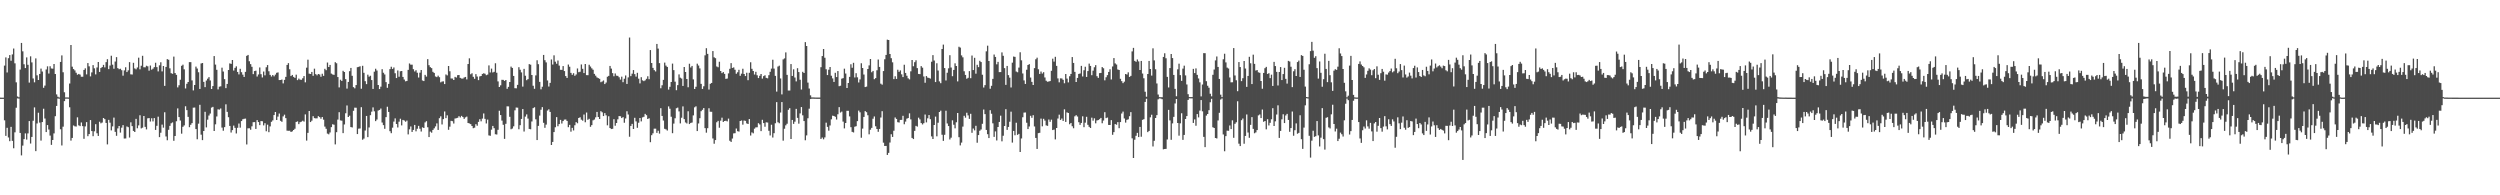 <?xml version="1.0" encoding="UTF-8"?>
<svg xmlns="http://www.w3.org/2000/svg" width="1920" height="150">
  <path d="M0 74.980h1v1.000H0zM1 74.993h1v1.000H1zM2 74.998h1v1.000H2zM3 50.374h1v42.052H3zM4 44.062h1v60.274H4zM5 55.667h1v42.506H5zM6 44.715h1v60.857H6zM7 42.269h1v66.188H7zM8 46.649h1v50.765H8zM9 41.792h1v66.379H9zM10 37.258h1v76.588H10zM11 48.627h1v52.982H11zM12 63.215h1v19.542H12zM13 74.078h1v1.472H13zM14 74.712h1v1.000H14zM15 53.432h1v48.654H15zM16 32.955h1v86.381H16zM17 39.438h1v72.383H17zM18 49.354h1v57.497H18zM19 52.258h1v50.181H19zM20 44.091h1v63.137H20zM21 49.762h1v52.691H21zM22 63.442h1v29.521H22zM23 43.270h1v66.946H23zM24 47.925h1v57.233H24zM25 60.272h1v32.432H25zM26 63.233h1v19.226H26zM27 44.862h1v71.209H27zM28 57.850h1v36.983H28zM29 61.455h1v25.140H29zM30 56.761h1v37.404H30zM31 52.700h1v55.270H31zM32 54.934h1v38.803H32zM33 67.456h1v16.037H33zM34 65.718h1v25.322H34zM35 53.348h1v48.073H35zM36 50.937h1v45.134H36zM37 56.462h1v43.027H37zM38 50.905h1v53.246H38zM39 52.570h1v58.710H39zM40 52.760h1v54.755H40zM41 49.163h1v53.312H41zM42 56.823h1v32.397H42zM43 72.496h1v8.850H43zM44 74.308h1v1.387H44zM45 74.834h1v1.000H45zM46 47.562h1v51.717H46zM47 42.527h1v69.166H47zM48 55.524h1v41.778H48zM49 70.844h1v6.848H49zM50 74.812h1v1.000H50zM51 74.777h1v1.000H51zM52 74.867h1v1.000H52zM53 64.139h1v18.264H53zM54 34.550h1v73.449H54zM55 51.195h1v54.755H55zM56 53.055h1v43.280H56zM57 54.091h1v42.948H57zM58 55.836h1v41.319H58zM59 57.398h1v32.726H59zM60 56.758h1v39.512H60zM61 57.271h1v39.582H61zM62 58.940h1v35.092H62zM63 58.929h1v37.932H63zM64 53.712h1v52.905H64zM65 52.477h1v44.605H65zM66 57.151h1v36.670H66zM67 48.430h1v56.165H67zM68 50.967h1v51.991H68zM69 58.683h1v33.505H69zM70 55.602h1v45.078H70zM71 50.019h1v54.593H71zM72 52.483h1v48.362H72zM73 57.131h1v38.268H73zM74 51.801h1v50.559H74zM75 47.634h1v56.782H75zM76 55.235h1v38.279H76zM77 52.297h1v42.446H77zM78 51.506h1v42.573H78zM79 49.803h1v40.837H79zM80 51.748h1v39.756H80zM81 47.726h1v46.704H81zM82 45.452h1v65.457H82zM83 53.102h1v38.953H83zM84 50.312h1v43.917H84zM85 42.798h1v57.348H85zM86 49.677h1v47.397H86zM87 52.806h1v37.525H87zM88 47.264h1v54.001H88zM89 43.891h1v60.405H89zM90 52.333h1v46.302H90zM91 53.156h1v43.633H91zM92 52.781h1v49.035H92zM93 53.911h1v44.133H93zM94 58.100h1v38.002H94zM95 54.089h1v52.322H95zM96 51.649h1v54.696H96zM97 55.355h1v41.759H97zM98 53.994h1v43.712H98zM99 47.740h1v57.892H99zM100 57.109h1v36.859H100zM101 57.239h1v39.608H101zM102 48.228h1v52.309H102zM103 52.537h1v48.845H103zM104 53.248h1v38.035H104zM105 51.829h1v46.659H105zM106 44.266h1v52.057H106zM107 53.255h1v35.281H107zM108 50.476h1v48.159H108zM109 42.867h1v55.170H109zM110 51.660h1v37.453H110zM111 51.736h1v45.681H111zM112 50.490h1v48.895H112zM113 50.927h1v39.970H113zM114 54.279h1v36.404H114zM115 50.356h1v42.984H115zM116 53.521h1v37.290H116zM117 52.717h1v40.517H117zM118 51.580h1v39.108H118zM119 48.165h1v51.627H119zM120 51.540h1v45.085H120zM121 54.821h1v34.794H121zM122 50.150h1v55.160H122zM123 47.829h1v54.108H123zM124 54.850h1v40.834H124zM125 50.684h1v47.370H125zM126 65.944h1v20.269H126zM127 51.391h1v53.390H127zM128 45.425h1v62.289H128zM129 45.887h1v53.797H129zM130 52.485h1v44.166H130zM131 56.209h1v38.477H131zM132 56.698h1v37.293H132zM133 43.461h1v64.695H133zM134 56.114h1v48.350H134zM135 57.490h1v35.639H135zM136 67.141h1v16.110H136zM137 65.501h1v24.391H137zM138 61.217h1v31.373H138zM139 50.519h1v52.150H139zM140 49.682h1v47.704H140zM141 53.233h1v43.078H141zM142 67.965h1v13.634H142zM143 64.384h1v20.223H143zM144 62.952h1v26.824H144zM145 47.701h1v49.976H145zM146 47.693h1v48.134H146zM147 61.746h1v32.821H147zM148 69.430h1v13.261H148zM149 65.271h1v17.337H149zM150 51.132h1v47.997H150zM151 52.659h1v54.278H151zM152 55.475h1v39.515H152zM153 68.276h1v12.203H153zM154 48.724h1v54.689H154zM155 48.400h1v59.233H155zM156 62.881h1v37.711H156zM157 66.905h1v18.939H157zM158 61.853h1v36.011H158zM159 60.393h1v31.496H159zM160 59.233h1v29.478H160zM161 61.818h1v25.349H161zM162 68.348h1v14.294H162zM163 66.112h1v15.968H163zM164 43.082h1v57.503H164zM165 49.621h1v45.847H165zM166 53.617h1v35.845H166zM167 68.679h1v15.278H167zM168 66.586h1v17.585H168zM169 66.319h1v16.971H169zM170 51.986h1v46.032H170zM171 54.944h1v45.453H171zM172 60.791h1v36.831H172zM173 67.661h1v12.480H173zM174 64.469h1v21.429H174zM175 53.745h1v36.280H175zM176 48.705h1v48.027H176zM177 49.040h1v52.731H177zM178 46.076h1v53.890H178zM179 54.173h1v42.299H179zM180 52.119h1v46.071H180zM181 50.922h1v51.560H181zM182 55.233h1v42.927H182zM183 57.125h1v37.761H183zM184 52.834h1v45.205H184zM185 55.435h1v37.558H185zM186 57.355h1v34.235H186zM187 59.075h1v32.141H187zM188 55.186h1v35.905H188zM189 42.929h1v68.013H189zM190 42.187h1v56.386H190zM191 47.065h1v51.425H191zM192 49.229h1v50.403H192zM193 51.286h1v45.741H193zM194 56.909h1v36.930H194zM195 54.583h1v39.190H195zM196 54.292h1v44.736H196zM197 58.804h1v33.456H197zM198 57.177h1v36.554H198zM199 51.797h1v44.316H199zM200 56.996h1v35.981H200zM201 59.477h1v33.648H201zM202 54.956h1v41.342H202zM203 57.858h1v36.758H203zM204 51.675h1v49.148H204zM205 49.994h1v45.746H205zM206 54.749h1v46.755H206zM207 57.476h1v39.618H207zM208 58.768h1v34.779H208zM209 57.606h1v34.857H209zM210 58.640h1v29.727H210zM211 57.315h1v28.697H211zM212 55.917h1v36.255H212zM213 55.609h1v33.924H213zM214 61.511h1v25.667H214zM215 61.451h1v31.301H215zM216 61.081h1v32.463H216zM217 64.032h1v25.341H217zM218 61.322h1v26.758H218zM219 59.016h1v31.708H219zM220 49.889h1v50.464H220zM221 48.510h1v51.935H221zM222 53.204h1v47.175H222zM223 58.415h1v42.958H223zM224 57.573h1v43.284H224zM225 59.025h1v40.811H225zM226 59.787h1v39.058H226zM227 57.362h1v36.264H227zM228 61.554h1v31.677H228zM229 60.346h1v35.009H229zM230 61.160h1v32.695H230zM231 61.267h1v32.182H231zM232 60.097h1v32.614H232zM233 58.427h1v34.970H233zM234 63.213h1v24.656H234zM235 51.993h1v55.970H235zM236 45.830h1v56.234H236zM237 56.562h1v28.705H237zM238 56.823h1v36.925H238zM239 55.223h1v37.454H239zM240 58.232h1v30.995H240zM241 52.729h1v38.003H241zM242 56.930h1v33.984H242zM243 57.863h1v33.003H243zM244 56.809h1v32.451H244zM245 57.184h1v32.755H245zM246 58.922h1v32.269H246zM247 56.607h1v33.271H247zM248 58.262h1v33.660H248zM249 52.861h1v44.385H249zM250 53.936h1v44.987H250zM251 48.013h1v54.582H251zM252 51.468h1v51.722H252zM253 49.869h1v51.888H253zM254 56.548h1v41.069H254zM255 57.186h1v38.252H255zM256 57.490h1v38.318H256zM257 47.751h1v63.128H257zM258 48.607h1v52.904H258zM259 59.196h1v32.679H259zM260 67.141h1v19.035H260zM261 61.242h1v31.237H261zM262 62.164h1v30.518H262zM263 54.365h1v47.896H263zM264 55.302h1v40.300H264zM265 60.769h1v26.215H265zM266 68.028h1v12.978H266zM267 62.945h1v26.913H267zM268 54.661h1v34.195H268zM269 52.155h1v45.413H269zM270 58.233h1v39.684H270zM271 66.931h1v18.173H271zM272 67.815h1v14.889H272zM273 65.323h1v17.409H273zM274 51.622h1v51.338H274zM275 51.370h1v47.436H275zM276 50.878h1v47.804H276zM277 68.158h1v14.164H277zM278 50.539h1v56.776H278zM279 55.933h1v50.522H279zM280 62.336h1v37.932H280zM281 64.599h1v24.422H281zM282 57.360h1v47.957H282zM283 58.887h1v38.983H283zM284 58.163h1v30.305H284zM285 61.482h1v24.298H285zM286 68.323h1v14.183H286zM287 55.052h1v30.456H287zM288 52.778h1v40.233H288zM289 54.148h1v37.650H289zM290 65.274h1v19.610H290zM291 68.395h1v16.053H291zM292 66.576h1v16.795H292zM293 53.133h1v40.974H293zM294 55.844h1v40.242H294zM295 57.210h1v41.700H295zM296 63.103h1v26.853H296zM297 67.449h1v14.546H297zM298 64.423h1v21.552H298zM299 53.119h1v47.657H299zM300 51.261h1v51.037H300zM301 52.926h1v45.147H301zM302 51.809h1v41.592H302zM303 56.289h1v34.638H303zM304 59.966h1v35.243H304zM305 54.094h1v43.778H305zM306 58.939h1v34.499H306zM307 54.723h1v36.487H307zM308 54.527h1v41.761H308zM309 59.066h1v33.026H309zM310 61.071h1v31.522H310zM311 62.467h1v31.027H311zM312 62.169h1v30.474H312zM313 53.655h1v49.560H313zM314 48.718h1v50.631H314zM315 49.687h1v47.463H315zM316 49.686h1v51.639H316zM317 53.124h1v46.640H317zM318 54.862h1v41.099H318zM319 53.927h1v46.954H319zM320 55.863h1v43.030H320zM321 59.528h1v37.158H321zM322 55.810h1v43.081H322zM323 53.756h1v47.242H323zM324 61.795h1v36.001H324zM325 62.240h1v36.063H325zM326 57.481h1v36.503H326zM327 58.812h1v34.246H327zM328 45.437h1v52.308H328zM329 50.086h1v55.203H329zM330 51.621h1v49.450H330zM331 52.313h1v49.562H331zM332 55.119h1v44.646H332zM333 56.021h1v42.536H333zM334 58.710h1v38.350H334zM335 59.218h1v35.562H335zM336 58.090h1v41.678H336zM337 59.278h1v31.519H337zM338 63.236h1v26.117H338zM339 62.626h1v32.981H339zM340 62.486h1v29.004H340zM341 64.569h1v21.054H341zM342 57.212h1v33.493H342zM343 57.928h1v30.632H343zM344 50.701h1v48.965H344zM345 54.717h1v42.582H345zM346 60.248h1v32.587H346zM347 60.300h1v32.765H347zM348 61.428h1v33.434H348zM349 59.018h1v32.031H349zM350 59.532h1v31.256H350zM351 57.761h1v32.730H351zM352 57.602h1v31.630H352zM353 59.824h1v30.413H353zM354 60.338h1v28.629H354zM355 60.353h1v29.528H355zM356 59.471h1v31.822H356zM357 59.084h1v31.083H357zM358 60.957h1v28.609H358zM359 49.143h1v45.336H359zM360 44.799h1v50.006H360zM361 57.040h1v38.278H361zM362 56.286h1v40.489H362zM363 58.988h1v39.469H363zM364 60.521h1v37.510H364zM365 56.939h1v38.470H365zM366 58.802h1v37.762H366zM367 61.555h1v32.022H367zM368 58.695h1v32.849H368zM369 58.389h1v34.784H369zM370 56.770h1v34.329H370zM371 56.271h1v30.860H371zM372 56.615h1v34.670H372zM373 57.761h1v37.055H373zM374 57.278h1v34.586H374zM375 50.251h1v53.752H375zM376 55.666h1v48.649H376zM377 52.693h1v46.873H377zM378 55.642h1v41.074H378zM379 55.125h1v43.307H379zM380 48.595h1v54.545H380zM381 55.855h1v47.457H381zM382 62.498h1v37.192H382zM383 66.822h1v18.197H383zM384 65.536h1v22.820H384zM385 61.299h1v31.339H385zM386 61.338h1v34.485H386zM387 62.141h1v44.527H387zM388 61.446h1v33.654H388zM389 68.217h1v13.435H389zM390 66.713h1v15.007H390zM391 62.988h1v26.719H391zM392 51.171h1v48.108H392zM393 52.161h1v46.575H393zM394 58.295h1v38.741H394zM395 67.724h1v17.027H395zM396 67.847h1v14.725H396zM397 65.178h1v17.488H397zM398 51.625h1v47.675H398zM399 53.573h1v42.596H399zM400 55.589h1v35.730H400zM401 66.529h1v17.240H401zM402 52.903h1v48.121H402zM403 58.169h1v31.398H403zM404 61.603h1v26.234H404zM405 60.752h1v30.335H405zM406 49.240h1v49.771H406zM407 49.664h1v49.607H407zM408 57.584h1v35.706H408zM409 65.829h1v17.195H409zM410 68.222h1v14.174H410zM411 57.899h1v33.723H411zM412 46.308h1v61.258H412zM413 49.321h1v47.349H413zM414 62.892h1v25.865H414zM415 68.632h1v15.669H415zM416 66.590h1v15.711H416zM417 42.202h1v52.095H417zM418 46.250h1v51.886H418zM419 47.924h1v47.788H419zM420 61.783h1v23.085H420zM421 66.433h1v17.557H421zM422 63.665h1v22.302H422zM423 45.664h1v65.695H423zM424 49.563h1v59.467H424zM425 42.504h1v58.904H425zM426 47.356h1v50.363H426zM427 48.945h1v41.019H427zM428 46.506h1v50.464H428zM429 50.372h1v44.910H429zM430 53.612h1v38.445H430zM431 53.674h1v41.191H431zM432 50.714h1v42.274H432zM433 54.561h1v37.305H433zM434 58.421h1v33.316H434zM435 59.844h1v33.018H435zM436 49.546h1v48.131H436zM437 51.246h1v44.630H437zM438 55.953h1v45.149H438zM439 57.456h1v40.735H439zM440 56.238h1v43.970H440zM441 58.218h1v37.994H441zM442 57.180h1v36.635H442zM443 52.603h1v42.062H443zM444 55.435h1v35.191H444zM445 55.117h1v34.959H445zM446 49.487h1v42.421H446zM447 52.847h1v39.811H447zM448 56.092h1v31.847H448zM449 49.128h1v44.767H449zM450 57.680h1v28.739H450zM451 57.740h1v34.271H451zM452 49.708h1v41.531H452zM453 51.109h1v46.288H453zM454 52.502h1v43.582H454zM455 53.575h1v38.817H455zM456 56.751h1v35.067H456zM457 58.119h1v31.979H457zM458 59.450h1v26.498H458zM459 59.988h1v29.862H459zM460 60.526h1v30.850H460zM461 63.131h1v22.259H461zM462 62.583h1v23.713H462zM463 61.806h1v27.332H463zM464 64.586h1v22.292H464zM465 63.365h1v25.228H465zM466 58.922h1v37.319H466zM467 58.251h1v31.016H467zM468 50.624h1v47.655H468zM469 52.685h1v46.432H469zM470 56.157h1v42.749H470zM471 58.590h1v32.953H471zM472 56.444h1v40.126H472zM473 58.096h1v36.354H473zM474 58.277h1v33.359H474zM475 59.357h1v29.762H475zM476 61.110h1v28.206H476zM477 58.865h1v31.821H477zM478 63.120h1v26.822H478zM479 60.456h1v33.781H479zM480 57.967h1v33.007H480zM481 64.481h1v20.968H481zM482 59.467h1v28.505H482zM483 28.802h1v76.228H483zM484 58.474h1v38.246H484zM485 56.597h1v38.553H485zM486 53.808h1v45.284H486zM487 56.928h1v33.552H487zM488 58.816h1v34.441H488zM489 55.917h1v42.222H489zM490 60.434h1v33.827H490zM491 64.028h1v26.601H491zM492 59.276h1v33.965H492zM493 61.689h1v28.490H493zM494 62.311h1v27.395H494zM495 61.674h1v25.787H495zM496 60.510h1v27.973H496zM497 58.563h1v32.846H497zM498 60.825h1v29.983H498zM499 38.440h1v70.789H499zM500 48.386h1v55.463H500zM501 52.141h1v50.254H501zM502 53.854h1v44.951H502zM503 54.903h1v43.903H503zM504 33.735h1v68.323H504zM505 37.310h1v63.068H505zM506 48.472h1v54.142H506zM507 67.764h1v15.343H507zM508 65.460h1v23.554H508zM509 61.355h1v31.237H509zM510 48.067h1v50.844H510zM511 50.405h1v48.963H511zM512 51.408h1v48.828H512zM513 68.793h1v12.944H513zM514 66.676h1v16.820H514zM515 63.000h1v26.655H515zM516 48.857h1v53.428H516zM517 53.837h1v41.086H517zM518 62.709h1v28.131H518zM519 69.277h1v13.869H519zM520 65.366h1v17.293H520zM521 57.143h1v28.430H521zM522 59.630h1v35.128H522zM523 60.301h1v30.105H523zM524 66.006h1v15.720H524zM525 51.443h1v40.042H525zM526 55.318h1v38.747H526zM527 60.697h1v34.136H527zM528 67.038h1v18.404H528zM529 48.960h1v46.332H529zM530 51.819h1v42.617H530zM531 50.643h1v43.443H531zM532 61.001h1v27.640H532zM533 68.358h1v14.078H533zM534 66.604h1v15.036H534zM535 48.886h1v51.770H535zM536 50.334h1v44.500H536zM537 52.529h1v38.225H537zM538 64.430h1v20.951H538zM539 68.313h1v16.020H539zM540 66.238h1v16.755H540zM541 42.478h1v55.937H541zM542 37.011h1v64.874H542zM543 41.386h1v57.063H543zM544 68.779h1v14.365H544zM545 64.359h1v21.440H545zM546 63.673h1v22.207H546zM547 39.243h1v67.114H547zM548 44.038h1v66.347H548zM549 44.700h1v62.894H549zM550 51.023h1v42.891H550zM551 51.671h1v41.159H551zM552 47.405h1v50.696H552zM553 54.508h1v38.150H553zM554 56.171h1v34.187H554zM555 55.372h1v38.281H555zM556 56.719h1v36.205H556zM557 60.554h1v32.176H557zM558 60.317h1v32.899H558zM559 56.357h1v34.750H559zM560 52.860h1v55.240H560zM561 48.488h1v60.512H561zM562 52.152h1v54.235H562zM563 51.745h1v50.710H563zM564 53.554h1v48.749H564zM565 56.639h1v42.073H565zM566 55.515h1v45.268H566zM567 53.614h1v47.434H567zM568 58.228h1v34.681H568zM569 56.598h1v35.936H569zM570 52.791h1v42.969H570zM571 56.842h1v35.733H571zM572 58.400h1v34.413H572zM573 55.857h1v38.937H573zM574 61.616h1v33.596H574zM575 55.914h1v35.522H575zM576 47.796h1v56.317H576zM577 52.825h1v48.873H577zM578 54.534h1v47.857H578zM579 57.252h1v41.584H579zM580 55.163h1v42.665H580zM581 57.789h1v39.950H581zM582 59.938h1v34.691H582zM583 58.208h1v37.373H583zM584 56.828h1v43.900H584zM585 60.390h1v31.603H585zM586 58.478h1v36.050H586zM587 57.823h1v39.526H587zM588 59.824h1v34.120H588zM589 60.161h1v33.930H589zM590 57.769h1v42.704H590zM591 55.141h1v48.921H591zM592 52.669h1v43.125H592zM593 45.894h1v59.721H593zM594 52.661h1v49.652H594zM595 58.263h1v36.429H595zM596 70.348h1v8.096H596zM597 51.098h1v42.821H597zM598 50.447h1v44.228H598zM599 60.277h1v26.168H599zM600 72.501h1v5.867H600zM601 45.616h1v62.395H601zM602 44.856h1v54.003H602zM603 40.225h1v56.026H603zM604 57.519h1v37.511H604zM605 69.540h1v14.776H605zM606 69.547h1v13.557H606zM607 49.198h1v57.530H607zM608 58.338h1v33.780H608zM609 53.263h1v41.852H609zM610 59.522h1v33.930H610zM611 62.495h1v21.109H611zM612 52.368h1v38.165H612zM613 55.341h1v39.628H613zM614 61.215h1v25.883H614zM615 68.740h1v13.494H615zM616 55.150h1v33.448H616zM617 56.046h1v36.926H617zM618 32.382h1v75.366H618zM619 35.346h1v68.645H619zM620 63.422h1v27.412H620zM621 67.992h1v15.474H621zM622 73.223h1v2.856H622zM623 74.815h1v1.000H623zM624 74.812h1v1.000H624zM625 74.858h1v1.000H625zM626 74.892h1v1.000H626zM627 74.924h1v1.000H627zM628 74.932h1v1.000H628zM629 74.925h1v1.000H629zM630 51.598h1v55.111H630zM631 43.077h1v62.539H631zM632 37.649h1v69.360H632zM633 44.333h1v61.179H633zM634 53.209h1v40.985H634zM635 57.635h1v39.808H635zM636 53.541h1v46.835H636zM637 51.450h1v44.908H637zM638 58.148h1v33.490H638zM639 60.214h1v28.644H639zM640 62.936h1v26.140H640zM641 55.889h1v33.813H641zM642 59.180h1v32.629H642zM643 54.555h1v33.177H643zM644 66.196h1v16.098H644zM645 65.864h1v20.577H645zM646 60.441h1v25.273H646zM647 60.025h1v33.361H647zM648 52.719h1v45.904H648zM649 56.456h1v37.999H649zM650 67.607h1v17.512H650zM651 63.762h1v21.353H651zM652 59.020h1v30.394H652zM653 49.369h1v48.316H653zM654 52.041h1v49.236H654zM655 48.231h1v53.504H655zM656 59.490h1v37.841H656zM657 56.240h1v40.697H657zM658 59.380h1v33.665H658zM659 63.355h1v21.572H659zM660 60.967h1v25.308H660zM661 48.575h1v57.213H661zM662 52.200h1v46.568H662zM663 57.248h1v32.547H663zM664 66.858h1v18.517H664zM665 66.506h1v19.665H665zM666 53.016h1v35.516H666zM667 50.201h1v52.989H667zM668 45.302h1v54.318H668zM669 55.494h1v42.724H669zM670 54.483h1v36.729H670zM671 60.805h1v28.629H671zM672 59.994h1v36.984H672zM673 53.959h1v45.114H673zM674 45.743h1v55.498H674zM675 51.414h1v47.585H675zM676 64.249h1v26.018H676zM677 65.023h1v20.399H677zM678 54.561h1v55.032H678zM679 45.511h1v66.630H679zM680 42.189h1v69.873H680zM681 30.471h1v88.503H681zM682 30.712h1v86.669H682zM683 41.478h1v67.985H683zM684 44.693h1v58.441H684zM685 47.884h1v57.301H685zM686 60.756h1v39.643H686zM687 58.577h1v31.637H687zM688 60.644h1v30.720H688zM689 53.576h1v40.297H689zM690 55.164h1v38.955H690zM691 54.090h1v38.014H691zM692 57.098h1v34.958H692zM693 59.199h1v29.714H693zM694 49.718h1v45.698H694zM695 55.997h1v37.378H695zM696 58.186h1v32.946H696zM697 60.145h1v30.505H697zM698 60.991h1v26.074H698zM699 54.776h1v36.914H699zM700 46.077h1v59.858H700zM701 50.883h1v55.907H701zM702 47.779h1v52.742H702zM703 46.307h1v50.355H703zM704 52.331h1v44.875H704zM705 56.792h1v33.587H705zM706 56.946h1v34.771H706zM707 50.768h1v43.733H707zM708 51.964h1v43.612H708zM709 58.732h1v35.899H709zM710 63.517h1v24.436H710zM711 58.430h1v35.564H711zM712 59.623h1v31.244H712zM713 59.863h1v28.527H713zM714 60.349h1v31.176H714zM715 47.423h1v57.310H715zM716 42.349h1v64.395H716zM717 46.503h1v49.516H717zM718 63.041h1v26.507H718zM719 48.569h1v56.151H719zM720 54.162h1v40.082H720zM721 62.529h1v23.502H721zM722 63.892h1v21.107H722zM723 37.642h1v65.846H723zM724 34.270h1v73.940H724zM725 52.285h1v51.249H725zM726 61.782h1v23.277H726zM727 55.873h1v38.945H727zM728 52.490h1v44.353H728zM729 42.375h1v64.747H729zM730 51.887h1v53.833H730zM731 58.523h1v33.900H731zM732 53.705h1v42.068H732zM733 48.664h1v49.874H733zM734 50.701h1v43.186H734zM735 62.535h1v24.241H735zM736 35.873h1v69.484H736zM737 36.580h1v75.070H737zM738 42.550h1v66.991H738zM739 44.020h1v53.195H739zM740 54.732h1v34.201H740zM741 57.564h1v32.828H741zM742 60.447h1v26.115H742zM743 59.770h1v28.875H743zM744 54.611h1v36.701H744zM745 60.048h1v27.360H745zM746 42.630h1v59.343H746zM747 53.794h1v44.907H747zM748 44.407h1v55.747H748zM749 56.588h1v40.009H749zM750 49.754h1v59.844H750zM751 51.539h1v52.188H751zM752 46.692h1v53.729H752zM753 47.660h1v51.785H753zM754 57.374h1v37.720H754zM755 67.223h1v16.879H755zM756 65.405h1v22.248H756zM757 39.415h1v60.363H757zM758 35.052h1v68.022H758zM759 46.840h1v59.209H759zM760 68.158h1v16.453H760zM761 65.892h1v21.449H761zM762 60.575h1v34.135H762zM763 41.900h1v63.223H763zM764 43.700h1v57.233H764zM765 49.396h1v58.493H765zM766 47.489h1v50.065H766zM767 55.396h1v38.270H767zM768 55.340h1v33.510H768zM769 40.241h1v68.315H769zM770 42.830h1v61.411H770zM771 52.301h1v44.487H771zM772 65.176h1v18.714H772zM773 50.630h1v49.091H773zM774 57.681h1v39.816H774zM775 59.639h1v33.830H775zM776 67.193h1v18.543H776zM777 48.127h1v61.379H777zM778 43.443h1v57.135H778zM779 43.687h1v60.186H779zM780 54.946h1v39.321H780zM781 55.508h1v48.051H781zM782 51.908h1v50.882H782zM783 40.139h1v76.586H783zM784 46.334h1v59.989H784zM785 56.403h1v33.650H785zM786 61.760h1v24.734H786zM787 64.474h1v21.882H787zM788 53.558h1v40.710H788zM789 49.910h1v49.226H789zM790 49.249h1v47.885H790zM791 59.520h1v29.431H791zM792 62.866h1v27.599H792zM793 65.290h1v23.207H793zM794 52.348h1v44.758H794zM795 45.513h1v60.409H795zM796 44.276h1v70.126H796zM797 53.203h1v49.031H797zM798 56.770h1v45.202H798zM799 54.961h1v36.106H799zM800 56.492h1v40.551H800zM801 55.449h1v35.779H801zM802 59.512h1v33.090H802zM803 62.009h1v34.307H803zM804 62.782h1v33.887H804zM805 62.541h1v29.280H805zM806 62.258h1v31.297H806zM807 54.361h1v37.526H807zM808 45.035h1v54.870H808zM809 47.325h1v52.217H809zM810 43.602h1v63.448H810zM811 50.598h1v47.686H811zM812 60.215h1v30.813H812zM813 63.227h1v24.826H813zM814 60.184h1v31.921H814zM815 60.261h1v30.771H815zM816 61.284h1v31.579H816zM817 63.938h1v20.024H817zM818 56.833h1v36.834H818zM819 60.356h1v25.950H819zM820 63.296h1v23.502H820zM821 58.595h1v36.826H821zM822 56.764h1v37.675H822zM823 43.835h1v53.112H823zM824 48.341h1v50.163H824zM825 55.182h1v34.167H825zM826 62.958h1v25.515H826zM827 59.836h1v29.658H827zM828 56.803h1v37.068H828zM829 56.443h1v39.449H829zM830 50.588h1v43.806H830zM831 58.717h1v30.632H831zM832 53.979h1v43.715H832zM833 51.238h1v42.991H833zM834 59.061h1v30.644H834zM835 54.580h1v41.248H835zM836 48.822h1v48.632H836zM837 50.637h1v47.649H837zM838 57.736h1v32.626H838zM839 54.296h1v38.376H839zM840 51.657h1v39.205H840zM841 50.036h1v44.669H841zM842 58.500h1v34.026H842zM843 59.826h1v32.376H843zM844 56.146h1v35.397H844zM845 56.030h1v34.523H845zM846 51.500h1v43.171H846zM847 52.438h1v40.122H847zM848 61.688h1v24.486H848zM849 59.356h1v31.361H849zM850 57.694h1v32.569H850zM851 55.231h1v40.738H851zM852 53.175h1v42.801H852zM853 61.033h1v31.229H853zM854 51.044h1v52.468H854zM855 44.605h1v56.896H855zM856 48.677h1v46.584H856zM857 49.554h1v46.222H857zM858 53.346h1v40.454H858zM859 53.775h1v44.688H859zM860 60.522h1v33.239H860zM861 62.301h1v24.888H861zM862 63.834h1v21.865H862zM863 62.714h1v28.269H863zM864 56.819h1v37.363H864zM865 57.267h1v34.790H865zM866 55.538h1v36.084H866zM867 59.072h1v30.187H867zM868 58.287h1v27.821H868zM869 39.487h1v66.740H869zM870 36.746h1v84.618H870zM871 46.750h1v60.579H871zM872 47.454h1v56.838H872zM873 45.693h1v56.371H873zM874 47.163h1v58.103H874zM875 53.762h1v43.737H875zM876 46.802h1v58.220H876zM877 56.495h1v35.560H877zM878 60.095h1v31.459H878zM879 70.427h1v7.864H879zM880 74.299h1v1.544H880zM881 56.857h1v44.622H881zM882 46.814h1v53.756H882zM883 52.967h1v37.152H883zM884 58.044h1v30.097H884zM885 37.132h1v75.350H885zM886 46.407h1v61.727H886zM887 53.182h1v37.466H887zM888 64.091h1v24.327H888zM889 72.625h1v3.659H889zM890 74.579h1v1.000H890zM891 74.665h1v1.000H891zM892 74.646h1v1.524H892zM893 43.720h1v70.975H893zM894 40.898h1v73.555H894zM895 44.735h1v69.598H895zM896 59.049h1v48.043H896zM897 67.184h1v17.208H897zM898 52.264h1v40.198H898zM899 41.453h1v65.905H899zM900 44.599h1v50.159H900zM901 57.537h1v32.204H901zM902 68.256h1v11.188H902zM903 73.924h1v2.098H903zM904 53.246h1v41.196H904zM905 48.922h1v55.269H905zM906 57.725h1v36.991H906zM907 62.083h1v24.888H907zM908 52.710h1v54.714H908zM909 50.420h1v53.224H909zM910 57.903h1v33.471H910zM911 64.844h1v24.281H911zM912 72.364h1v4.370H912zM913 74.543h1v1.000H913zM914 74.546h1v1.000H914zM915 74.569h1v1.000H915zM916 52.868h1v41.563H916zM917 56.116h1v35.559H917zM918 52.544h1v44.022H918zM919 57.506h1v30.091H919zM920 60.257h1v29.911H920zM921 63.211h1v21.720H921zM922 74.039h1v2.805H922zM923 64.904h1v20.586H923zM924 40.825h1v64.283H924zM925 40.833h1v72.175H925zM926 62.371h1v26.409H926zM927 65.862h1v21.708H927zM928 67.397h1v17.235H928zM929 72.010h1v6.536H929zM930 73.996h1v1.902H930zM931 57.445h1v40.282H931zM932 53.403h1v44.881H932zM933 46.394h1v59.577H933zM934 43.346h1v62.996H934zM935 51.403h1v41.098H935zM936 60.644h1v25.979H936zM937 72.680h1v3.743H937zM938 74.608h1v1.000H938zM939 45.507h1v57.777H939zM940 41.291h1v74.896H940zM941 47.907h1v56.639H941zM942 51.929h1v48.448H942zM943 52.638h1v47.812H943zM944 59.493h1v36.882H944zM945 63.256h1v35.879H945zM946 63.171h1v29.261H946zM947 36.896h1v68.926H947zM948 57.968h1v37.120H948zM949 61.668h1v32.257H949zM950 70.065h1v7.693H950zM951 47.658h1v62.664H951zM952 51.523h1v60.642H952zM953 62.324h1v29.981H953zM954 60.073h1v30.986H954zM955 46.831h1v63.533H955zM956 52.652h1v51.726H956zM957 66.703h1v21.189H957zM958 58.340h1v43.447H958zM959 43.617h1v62.212H959zM960 48.594h1v47.320H960zM961 64.573h1v25.408H961zM962 41.985h1v56.980H962zM963 49.066h1v53.273H963zM964 54.190h1v47.486H964zM965 53.812h1v46.102H965zM966 55.539h1v33.097H966zM967 55.891h1v32.013H967zM968 62.230h1v28.434H968zM969 68.160h1v15.961H969zM970 56.018h1v37.539H970zM971 52.356h1v40.552H971zM972 51.354h1v47.976H972zM973 56.773h1v34.776H973zM974 56.238h1v40.102H974zM975 60.012h1v34.310H975zM976 57.328h1v34.268H976zM977 65.984h1v17.112H977zM978 47.505h1v49.269H978zM979 50.714h1v42.488H979zM980 55.191h1v32.746H980zM981 65.642h1v15.256H981zM982 55.292h1v50.615H982zM983 51.530h1v49.022H983zM984 61.506h1v30.131H984zM985 56.903h1v30.849H985zM986 52.076h1v42.426H986zM987 60.580h1v28.088H987zM988 64.199h1v23.227H988zM989 46.727h1v45.358H989zM990 47.244h1v53.960H990zM991 51.246h1v47.090H991zM992 66.916h1v18.720H992zM993 54.724h1v49.531H993zM994 53.167h1v46.852H994zM995 58.388h1v36.384H995zM996 47.690h1v55.019H996zM997 46.531h1v55.502H997zM998 59.078h1v29.439H998zM999 42.348h1v64.536H999zM1000 42.971h1v71.358H1000zM1001 53.560h1v44.456H1001zM1002 66.501h1v14.385H1002zM1003 74.484h1v1.000H1003zM1004 74.680h1v1.000H1004zM1005 49.339h1v54.966H1005zM1006 39.257h1v81.799H1006zM1007 32.165h1v75.889H1007zM1008 38.888h1v61.492H1008zM1009 44.379h1v60.711H1009zM1010 43.159h1v61.434H1010zM1011 52.346h1v40.650H1011zM1012 60.379h1v43.610H1012zM1013 47.215h1v65.275H1013zM1014 55.910h1v49.798H1014zM1015 66.607h1v16.423H1015zM1016 60.845h1v46.034H1016zM1017 41.291h1v73.585H1017zM1018 52.950h1v37.537H1018zM1019 63.084h1v26.912H1019zM1020 46.733h1v51.128H1020zM1021 57.774h1v40.874H1021zM1022 63.218h1v24.593H1022zM1023 69.781h1v10.642H1023zM1024 54.274h1v40.969H1024zM1025 53.128h1v47.826H1025zM1026 53.663h1v45.161H1026zM1027 51.181h1v57.156H1027zM1028 37.079h1v69.448H1028zM1029 41.051h1v60.774H1029zM1030 43.056h1v60.058H1030zM1031 52.972h1v51.902H1031zM1032 63.610h1v28.801H1032zM1033 70.158h1v9.508H1033zM1034 74.701h1v1.000H1034zM1035 73.448h1v3.481H1035zM1036 50.385h1v52.952H1036zM1037 42.886h1v57.835H1037zM1038 61.440h1v30.654H1038zM1039 72.872h1v4.499H1039zM1040 74.772h1v1.000H1040zM1041 74.897h1v1.000H1041zM1042 74.889h1v1.000H1042zM1043 49.081h1v44.656H1043zM1044 47.164h1v59.162H1044zM1045 49.583h1v60.133H1045zM1046 50.673h1v49.379H1046zM1047 51.722h1v45.467H1047zM1048 59.821h1v38.881H1048zM1049 57.165h1v35.249H1049zM1050 54.360h1v42.723H1050zM1051 52.494h1v46.341H1051zM1052 53.455h1v40.923H1052zM1053 57.740h1v43.167H1053zM1054 53.981h1v54.355H1054zM1055 53.009h1v41.781H1055zM1056 60.076h1v33.602H1056zM1057 50.953h1v50.159H1057zM1058 57.406h1v39.229H1058zM1059 61.316h1v29.317H1059zM1060 56.236h1v42.165H1060zM1061 52.918h1v48.180H1061zM1062 55.113h1v42.106H1062zM1063 61.969h1v27.247H1063zM1064 57.146h1v39.892H1064zM1065 57.323h1v42.041H1065zM1066 55.714h1v35.865H1066zM1067 54.585h1v40.745H1067zM1068 52.633h1v44.104H1068zM1069 55.536h1v36.102H1069zM1070 54.722h1v38.570H1070zM1071 45.135h1v68.330H1071zM1072 52.416h1v52.636H1072zM1073 56.231h1v33.886H1073zM1074 54.914h1v39.818H1074zM1075 49.199h1v49.995H1075zM1076 53.876h1v40.311H1076zM1077 59.492h1v29.948H1077zM1078 50.404h1v47.681H1078zM1079 57.206h1v42.444H1079zM1080 59.623h1v32.716H1080zM1081 58.725h1v39.486H1081zM1082 55.744h1v41.827H1082zM1083 58.103h1v34.819H1083zM1084 60.235h1v33.053H1084zM1085 52.267h1v51.518H1085zM1086 50.486h1v50.861H1086zM1087 59.565h1v31.517H1087zM1088 51.738h1v43.531H1088zM1089 55.331h1v43.111H1089zM1090 58.350h1v36.113H1090zM1091 59.151h1v36.442H1091zM1092 53.724h1v48.701H1092zM1093 57.924h1v45.827H1093zM1094 58.585h1v34.991H1094zM1095 51.246h1v49.260H1095zM1096 54.454h1v41.153H1096zM1097 57.076h1v33.086H1097zM1098 50.380h1v52.940H1098zM1099 45.662h1v51.457H1099zM1100 54.764h1v38.599H1100zM1101 52.655h1v43.574H1101zM1102 48.802h1v56.340H1102zM1103 51.814h1v44.326H1103zM1104 50.850h1v47.610H1104zM1105 50.147h1v49.629H1105zM1106 51.153h1v47.889H1106zM1107 52.422h1v47.299H1107zM1108 50.363h1v49.948H1108zM1109 50.733h1v51.723H1109zM1110 53.957h1v42.674H1110zM1111 54.778h1v41.889H1111zM1112 45.987h1v61.666H1112zM1113 49.523h1v46.881H1113zM1114 55.463h1v38.014H1114zM1115 52.373h1v44.416H1115zM1116 66.416h1v17.828H1116zM1117 48.089h1v48.198H1117zM1118 44.287h1v57.621H1118zM1119 45.930h1v54.738H1119zM1120 49.671h1v49.791H1120zM1121 52.360h1v45.167H1121zM1122 53.491h1v46.671H1122zM1123 42.441h1v80.365H1123zM1124 50.921h1v44.586H1124zM1125 57.096h1v37.413H1125zM1126 66.869h1v17.287H1126zM1127 61.286h1v31.225H1127zM1128 46.057h1v45.945H1128zM1129 41.884h1v63.712H1129zM1130 50.249h1v53.807H1130zM1131 56.850h1v32.027H1131zM1132 68.195h1v13.170H1132zM1133 62.941h1v26.738H1133zM1134 58.090h1v37.315H1134zM1135 48.267h1v55.403H1135zM1136 46.789h1v53.861H1136zM1137 64.493h1v21.954H1137zM1138 68.080h1v14.626H1138zM1139 65.342h1v17.328H1139zM1140 40.823h1v65.201H1140zM1141 41.806h1v60.459H1141zM1142 48.448h1v47.127H1142zM1143 67.980h1v13.392H1143zM1144 47.626h1v56.760H1144zM1145 47.087h1v53.020H1145zM1146 50.831h1v41.818H1146zM1147 64.780h1v24.392H1147zM1148 33.750h1v70.625H1148zM1149 40.917h1v57.809H1149zM1150 51.071h1v39.178H1150zM1151 62.561h1v23.402H1151zM1152 68.284h1v13.990H1152zM1153 65.974h1v18.137H1153zM1154 53.679h1v47.343H1154zM1155 57.897h1v34.876H1155zM1156 67.017h1v19.820H1156zM1157 68.479h1v14.570H1157zM1158 66.513h1v17.747H1158zM1159 57.614h1v28.340H1159zM1160 50.807h1v42.997H1160zM1161 49.895h1v45.039H1161zM1162 64.850h1v24.536H1162zM1163 67.470h1v14.030H1163zM1164 64.483h1v21.683H1164zM1165 55.394h1v39.154H1165zM1166 49.077h1v48.272H1166zM1167 47.479h1v48.143H1167zM1168 48.846h1v47.284H1168zM1169 56.346h1v36.432H1169zM1170 56.245h1v39.848H1170zM1171 53.765h1v43.542H1171zM1172 60.539h1v31.527H1172zM1173 60.748h1v32.828H1173zM1174 57.622h1v34.061H1174zM1175 61.086h1v27.086H1175zM1176 62.355h1v24.355H1176zM1177 64.724h1v23.370H1177zM1178 62.700h1v23.232H1178zM1179 37.209h1v71.299H1179zM1180 55.479h1v48.981H1180zM1181 54.974h1v47.252H1181zM1182 51.802h1v46.646H1182zM1183 52.976h1v43.737H1183zM1184 52.477h1v39.490H1184zM1185 53.664h1v44.500H1185zM1186 54.871h1v39.719H1186zM1187 58.498h1v31.836H1187zM1188 53.141h1v39.511H1188zM1189 55.444h1v40.541H1189zM1190 56.668h1v35.087H1190zM1191 59.225h1v35.681H1191zM1192 52.235h1v38.084H1192zM1193 57.931h1v32.449H1193zM1194 48.257h1v49.531H1194zM1195 51.686h1v47.263H1195zM1196 55.476h1v44.034H1196zM1197 59.188h1v35.864H1197zM1198 58.917h1v36.191H1198zM1199 57.568h1v39.498H1199zM1200 61.794h1v35.414H1200zM1201 60.879h1v37.975H1201zM1202 60.353h1v42.843H1202zM1203 60.485h1v37.807H1203zM1204 62.560h1v31.205H1204zM1205 56.555h1v42.788H1205zM1206 60.034h1v38.086H1206zM1207 60.895h1v32.776H1207zM1208 55.507h1v39.041H1208zM1209 59.449h1v34.882H1209zM1210 55.515h1v44.203H1210zM1211 57.636h1v36.407H1211zM1212 57.493h1v36.642H1212zM1213 57.980h1v29.229H1213zM1214 59.118h1v29.379H1214zM1215 58.949h1v29.053H1215zM1216 60.486h1v27.649H1216zM1217 62.490h1v25.745H1217zM1218 63.036h1v26.789H1218zM1219 62.432h1v28.685H1219zM1220 61.346h1v25.145H1220zM1221 62.254h1v27.085H1221zM1222 61.826h1v31.581H1222zM1223 65.096h1v28.147H1223zM1224 64.080h1v21.464H1224zM1225 50.560h1v48.266H1225zM1226 50.441h1v48.363H1226zM1227 54.239h1v40.590H1227zM1228 47.653h1v58.996H1228zM1229 52.942h1v46.174H1229zM1230 57.221h1v33.767H1230zM1231 55.994h1v39.230H1231zM1232 59.704h1v33.514H1232zM1233 59.841h1v28.744H1233zM1234 57.641h1v33.689H1234zM1235 57.715h1v30.231H1235zM1236 58.027h1v29.977H1236zM1237 59.452h1v27.395H1237zM1238 60.213h1v27.120H1238zM1239 59.185h1v31.375H1239zM1240 57.383h1v33.009H1240zM1241 39.551h1v60.599H1241zM1242 41.268h1v56.611H1242zM1243 45.835h1v52.473H1243zM1244 51.485h1v45.996H1244zM1245 51.053h1v46.010H1245zM1246 53.104h1v48.863H1246zM1247 41.970h1v59.460H1247zM1248 47.565h1v50.947H1248zM1249 64.137h1v22.334H1249zM1250 65.543h1v22.846H1250zM1251 61.251h1v31.235H1251zM1252 55.475h1v46.888H1252zM1253 56.310h1v49.971H1253zM1254 59.447h1v36.737H1254zM1255 68.488h1v13.827H1255zM1256 66.878h1v14.938H1256zM1257 62.888h1v26.867H1257zM1258 46.037h1v53.280H1258zM1259 51.470h1v44.633H1259zM1260 58.350h1v33.765H1260zM1261 68.210h1v18.144H1261zM1262 67.830h1v14.811H1262zM1263 65.277h1v17.400H1263zM1264 51.322h1v46.963H1264zM1265 53.502h1v42.959H1265zM1266 56.168h1v36.223H1266zM1267 66.604h1v17.095H1267zM1268 49.177h1v61.465H1268zM1269 52.274h1v50.485H1269zM1270 58.324h1v34.513H1270zM1271 61.728h1v28.024H1271zM1272 52.947h1v41.054H1272zM1273 54.143h1v37.289H1273zM1274 60.876h1v28.496H1274zM1275 65.835h1v18.061H1275zM1276 68.276h1v14.176H1276zM1277 48.590h1v42.475H1277zM1278 48.885h1v48.530H1278zM1279 52.944h1v38.179H1279zM1280 63.016h1v21.737H1280zM1281 68.514h1v15.870H1281zM1282 66.563h1v15.754H1282zM1283 57.144h1v39.851H1283zM1284 54.717h1v51.507H1284zM1285 52.385h1v49.520H1285zM1286 64.817h1v22.495H1286zM1287 66.395h1v17.915H1287zM1288 64.529h1v21.467H1288zM1289 34.235h1v58.982H1289zM1290 48.670h1v53.218H1290zM1291 47.909h1v54.960H1291zM1292 44.973h1v55.040H1292zM1293 52.177h1v41.406H1293zM1294 45.308h1v53.431H1294zM1295 52.157h1v40.333H1295zM1296 54.739h1v35.960H1296zM1297 55.356h1v37.105H1297zM1298 53.747h1v37.783H1298zM1299 59.827h1v30.395H1299zM1300 61.049h1v29.192H1300zM1301 60.791h1v26.945H1301zM1302 56.350h1v39.171H1302zM1303 49.590h1v54.893H1303zM1304 51.923h1v55.527H1304zM1305 59.859h1v45.025H1305zM1306 59.908h1v43.037H1306zM1307 59.985h1v36.148H1307zM1308 55.079h1v41.356H1308zM1309 54.124h1v42.392H1309zM1310 56.387h1v37.710H1310zM1311 55.317h1v34.076H1311zM1312 47.781h1v44.354H1312zM1313 49.751h1v41.023H1313zM1314 54.763h1v34.675H1314zM1315 53.241h1v40.697H1315zM1316 54.798h1v36.387H1316zM1317 56.634h1v36.047H1317zM1318 52.561h1v52.106H1318zM1319 46.796h1v54.211H1319zM1320 56.259h1v38.092H1320zM1321 53.113h1v38.069H1321zM1322 53.327h1v36.389H1322zM1323 53.504h1v38.423H1323zM1324 59.174h1v31.539H1324zM1325 56.145h1v33.933H1325zM1326 55.914h1v37.880H1326zM1327 59.595h1v28.681H1327zM1328 59.555h1v30.299H1328zM1329 59.870h1v29.922H1329zM1330 63.644h1v25.441H1330zM1331 63.855h1v25.842H1331zM1332 61.951h1v35.610H1332zM1333 55.201h1v39.804H1333zM1334 55.751h1v40.144H1334zM1335 53.710h1v41.880H1335zM1336 50.742h1v65.453H1336zM1337 58.150h1v33.028H1337zM1338 68.992h1v13.975H1338zM1339 54.453h1v42.444H1339zM1340 50.232h1v53.822H1340zM1341 56.072h1v34.308H1341zM1342 68.182h1v16.058H1342zM1343 47.252h1v52.166H1343zM1344 48.236h1v52.860H1344zM1345 53.364h1v46.369H1345zM1346 51.098h1v43.878H1346zM1347 59.646h1v29.730H1347zM1348 68.870h1v12.072H1348zM1349 49.722h1v49.626H1349zM1350 57.693h1v39.884H1350zM1351 51.865h1v58.581H1351zM1352 48.486h1v59.036H1352zM1353 62.443h1v28.151H1353zM1354 68.529h1v12.005H1354zM1355 45.783h1v52.767H1355zM1356 58.831h1v35.283H1356zM1357 59.592h1v30.950H1357zM1358 66.577h1v17.590H1358zM1359 58.329h1v41.026H1359zM1360 59.543h1v41.755H1360zM1361 41.719h1v71.317H1361zM1362 55.748h1v32.164H1362zM1363 57.791h1v31.257H1363zM1364 68.709h1v10.429H1364zM1365 74.607h1v1.061H1365zM1366 74.820h1v1.000H1366zM1367 74.860h1v1.000H1367zM1368 74.903h1v1.000H1368zM1369 74.942h1v1.000H1369zM1370 74.955h1v1.000H1370zM1371 74.927h1v1.000H1371zM1372 74.962h1v1.000H1372zM1373 74.974h1v1.000H1373zM1374 74.964h1v1.000H1374zM1375 74.970h1v1.000H1375zM1376 75.000h1v1.000H1376zM1377 75.000h1v1.000H1377zM1378 74.986h1v1.000H1378zM1379 54.340h1v44.027H1379zM1380 50.079h1v50.589H1380zM1381 51.329h1v46.513H1381zM1382 59.199h1v33.793H1382zM1383 59.144h1v31.107H1383zM1384 56.216h1v38.305H1384zM1385 63.010h1v22.978H1385zM1386 60.676h1v28.695H1386zM1387 61.299h1v24.737H1387zM1388 61.561h1v25.607H1388zM1389 59.402h1v29.984H1389zM1390 62.778h1v22.912H1390zM1391 60.616h1v26.213H1391zM1392 63.715h1v20.988H1392zM1393 58.639h1v33.502H1393zM1394 62.049h1v26.068H1394zM1395 65.214h1v21.724H1395zM1396 65.506h1v16.973H1396zM1397 61.822h1v25.357H1397zM1398 58.218h1v34.179H1398zM1399 60.642h1v32.037H1399zM1400 53.942h1v37.928H1400zM1401 56.949h1v36.055H1401zM1402 66.086h1v18.471H1402zM1403 59.244h1v32.783H1403zM1404 56.703h1v37.675H1404zM1405 45.554h1v54.324H1405zM1406 47.391h1v57.751H1406zM1407 58.068h1v33.438H1407zM1408 62.615h1v25.208H1408zM1409 59.746h1v35.431H1409zM1410 56.665h1v33.684H1410zM1411 44.490h1v54.099H1411zM1412 54.553h1v38.454H1412zM1413 65.066h1v23.592H1413zM1414 58.855h1v28.673H1414zM1415 53.754h1v44.226H1415zM1416 59.829h1v34.300H1416zM1417 63.185h1v22.485H1417zM1418 59.802h1v38.462H1418zM1419 53.911h1v47.225H1419zM1420 49.915h1v46.955H1420zM1421 62.563h1v29.939H1421zM1422 66.680h1v18.273H1422zM1423 64.698h1v20.476H1423zM1424 55.147h1v35.904H1424zM1425 53.198h1v36.468H1425zM1426 56.152h1v33.566H1426zM1427 66.094h1v17.881H1427zM1428 64.661h1v19.189H1428zM1429 61.314h1v25.860H1429zM1430 55.813h1v42.130H1430zM1431 60.481h1v27.945H1431zM1432 62.472h1v25.793H1432zM1433 58.036h1v33.980H1433zM1434 54.029h1v40.612H1434zM1435 59.090h1v30.084H1435zM1436 53.935h1v41.573H1436zM1437 46.037h1v55.297H1437zM1438 53.050h1v41.133H1438zM1439 43.840h1v57.158H1439zM1440 54.159h1v45.667H1440zM1441 54.571h1v37.913H1441zM1442 52.928h1v43.740H1442zM1443 41.015h1v60.478H1443zM1444 53.424h1v41.229H1444zM1445 58.011h1v30.166H1445zM1446 60.361h1v29.100H1446zM1447 56.639h1v40.878H1447zM1448 59.634h1v32.254H1448zM1449 62.350h1v24.381H1449zM1450 61.965h1v24.503H1450zM1451 63.402h1v27.981H1451zM1452 60.954h1v26.414H1452zM1453 55.981h1v38.456H1453zM1454 54.205h1v43.417H1454zM1455 63.148h1v24.155H1455zM1456 64.824h1v22.490H1456zM1457 52.445h1v44.003H1457zM1458 50.433h1v49.474H1458zM1459 54.574h1v40.988H1459zM1460 56.287h1v42.398H1460zM1461 62.695h1v23.937H1461zM1462 60.642h1v27.759H1462zM1463 61.957h1v29.630H1463zM1464 62.769h1v23.959H1464zM1465 54.469h1v47.569H1465zM1466 56.475h1v37.953H1466zM1467 55.387h1v40.115H1467zM1468 58.201h1v30.814H1468zM1469 59.896h1v32.100H1469zM1470 60.713h1v27.248H1470zM1471 60.616h1v26.416H1471zM1472 51.630h1v41.247H1472zM1473 51.085h1v52.022H1473zM1474 53.336h1v45.858H1474zM1475 64.855h1v20.795H1475zM1476 62.387h1v34.913H1476zM1477 58.283h1v47.223H1477zM1478 62.916h1v30.761H1478zM1479 66.597h1v17.073H1479zM1480 56.835h1v36.628H1480zM1481 49.076h1v58.355H1481zM1482 47.055h1v58.710H1482zM1483 61.013h1v32.302H1483zM1484 52.046h1v43.916H1484zM1485 51.405h1v47.005H1485zM1486 43.333h1v60.059H1486zM1487 57.455h1v34.769H1487zM1488 61.198h1v25.615H1488zM1489 65.341h1v20.728H1489zM1490 57.483h1v42.205H1490zM1491 56.378h1v37.482H1491zM1492 60.815h1v29.882H1492zM1493 57.328h1v36.691H1493zM1494 49.979h1v47.668H1494zM1495 57.444h1v36.476H1495zM1496 58.686h1v34.985H1496zM1497 54.855h1v36.582H1497zM1498 60.834h1v26.086H1498zM1499 63.905h1v21.278H1499zM1500 68.927h1v12.245H1500zM1501 64.846h1v19.424H1501zM1502 60.743h1v26.011H1502zM1503 51.908h1v45.421H1503zM1504 53.875h1v44.355H1504zM1505 58.901h1v34.680H1505zM1506 64.975h1v22.691H1506zM1507 65.320h1v22.821H1507zM1508 62.643h1v25.495H1508zM1509 58.323h1v33.863H1509zM1510 60.866h1v28.110H1510zM1511 60.606h1v28.394H1511zM1512 62.667h1v26.850H1512zM1513 61.178h1v27.258H1513zM1514 62.068h1v26.069H1514zM1515 43.922h1v56.045H1515zM1516 49.365h1v51.851H1516zM1517 58.196h1v38.020H1517zM1518 60.694h1v29.595H1518zM1519 58.330h1v34.179H1519zM1520 62.642h1v22.515H1520zM1521 55.712h1v40.593H1521zM1522 53.194h1v41.347H1522zM1523 65.582h1v21.403H1523zM1524 64.959h1v19.023H1524zM1525 64.775h1v21.793H1525zM1526 67.392h1v16.269H1526zM1527 60.954h1v26.014H1527zM1528 61.013h1v26.894H1528zM1529 64.620h1v22.841H1529zM1530 55.807h1v45.359H1530zM1531 51.382h1v49.556H1531zM1532 52.260h1v49.369H1532zM1533 58.420h1v37.690H1533zM1534 42.468h1v61.413H1534zM1535 49.019h1v54.932H1535zM1536 60.415h1v31.754H1536zM1537 62.244h1v25.962H1537zM1538 63.101h1v23.846H1538zM1539 58.957h1v25.995H1539zM1540 54.649h1v33.955H1540zM1541 50.008h1v46.160H1541zM1542 56.196h1v41.325H1542zM1543 60.014h1v27.972H1543zM1544 51.326h1v47.070H1544zM1545 51.284h1v46.000H1545zM1546 47.009h1v55.054H1546zM1547 50.730h1v48.217H1547zM1548 54.880h1v40.094H1548zM1549 56.872h1v31.268H1549zM1550 62.985h1v26.766H1550zM1551 65.484h1v19.304H1551zM1552 57.349h1v38.530H1552zM1553 59.923h1v28.517H1553zM1554 66.108h1v17.357H1554zM1555 66.614h1v16.856H1555zM1556 62.185h1v28.473H1556zM1557 55.554h1v35.535H1557zM1558 50.710h1v48.527H1558zM1559 58.132h1v30.953H1559zM1560 64.071h1v25.204H1560zM1561 58.676h1v41.510H1561zM1562 53.555h1v45.577H1562zM1563 58.609h1v31.600H1563zM1564 57.978h1v30.628H1564zM1565 44.801h1v57.256H1565zM1566 49.530h1v49.883H1566zM1567 49.546h1v46.720H1567zM1568 58.546h1v36.295H1568zM1569 60.847h1v29.649H1569zM1570 55.263h1v37.505H1570zM1571 65.495h1v18.091H1571zM1572 63.025h1v31.000H1572zM1573 55.060h1v39.344H1573zM1574 57.630h1v35.322H1574zM1575 63.315h1v22.655H1575zM1576 63.203h1v22.304H1576zM1577 62.257h1v25.890H1577zM1578 54.727h1v37.868H1578zM1579 58.966h1v30.257H1579zM1580 62.398h1v30.040H1580zM1581 53.191h1v49.630H1581zM1582 56.361h1v40.973H1582zM1583 56.084h1v39.756H1583zM1584 58.487h1v32.036H1584zM1585 62.458h1v22.785H1585zM1586 62.251h1v29.570H1586zM1587 56.797h1v39.333H1587zM1588 58.319h1v31.896H1588zM1589 54.920h1v36.106H1589zM1590 64.558h1v21.175H1590zM1591 64.777h1v22.388H1591zM1592 59.834h1v28.281H1592zM1593 59.504h1v32.882H1593zM1594 63.162h1v23.702H1594zM1595 63.052h1v23.122H1595zM1596 54.043h1v39.744H1596zM1597 56.141h1v37.311H1597zM1598 54.382h1v44.275H1598zM1599 58.256h1v36.501H1599zM1600 59.796h1v32.403H1600zM1601 61.902h1v26.754H1601zM1602 57.496h1v32.001H1602zM1603 57.490h1v34.865H1603zM1604 60.622h1v28.154H1604zM1605 61.493h1v28.487H1605zM1606 58.036h1v29.794H1606zM1607 58.934h1v30.776H1607zM1608 61.129h1v30.048H1608zM1609 58.541h1v36.892H1609zM1610 57.592h1v35.722H1610zM1611 60.431h1v26.470H1611zM1612 57.537h1v39.572H1612zM1613 60.899h1v31.827H1613zM1614 59.436h1v34.265H1614zM1615 48.340h1v49.317H1615zM1616 58.444h1v32.218H1616zM1617 58.212h1v30.397H1617zM1618 61.197h1v30.987H1618zM1619 60.393h1v29.157H1619zM1620 61.994h1v24.405H1620zM1621 65.890h1v19.481H1621zM1622 59.086h1v30.189H1622zM1623 54.513h1v38.888H1623zM1624 56.534h1v38.730H1624zM1625 58.134h1v33.555H1625zM1626 61.792h1v24.708H1626zM1627 41.489h1v67.593H1627zM1628 45.515h1v57.389H1628zM1629 48.253h1v59.433H1629zM1630 52.708h1v49.788H1630zM1631 50.837h1v50.119H1631zM1632 57.524h1v33.256H1632zM1633 52.954h1v42.821H1633zM1634 58.831h1v28.019H1634zM1635 63.150h1v18.807H1635zM1636 73.152h1v4.703H1636zM1637 74.151h1v1.490H1637zM1638 62.156h1v24.633H1638zM1639 53.565h1v45.002H1639zM1640 59.669h1v33.949H1640zM1641 62.435h1v29.330H1641zM1642 32.952h1v79.293H1642zM1643 44.355h1v66.307H1643zM1644 60.950h1v34.016H1644zM1645 68.428h1v10.875H1645zM1646 74.052h1v1.977H1646zM1647 74.326h1v1.498H1647zM1648 74.397h1v1.234H1648zM1649 74.393h1v1.161H1649zM1650 45.661h1v62.132H1650zM1651 47.192h1v62.843H1651zM1652 45.578h1v67.241H1652zM1653 50.083h1v53.810H1653zM1654 64.759h1v22.078H1654zM1655 70.017h1v13.136H1655zM1656 46.866h1v61.619H1656zM1657 54.814h1v46.482H1657zM1658 64.210h1v21.516H1658zM1659 73.366h1v3.951H1659zM1660 74.271h1v1.452H1660zM1661 55.694h1v34.906H1661zM1662 51.956h1v44.267H1662zM1663 58.876h1v35.102H1663zM1664 62.469h1v21.495H1664zM1665 56.747h1v41.252H1665zM1666 39.163h1v67.399H1666zM1667 59.517h1v38.962H1667zM1668 70.488h1v10.326H1668zM1669 72.681h1v3.862H1669zM1670 74.251h1v1.435H1670zM1671 74.306h1v1.582H1671zM1672 74.215h1v1.489H1672zM1673 53.446h1v41.474H1673zM1674 50.584h1v44.679H1674zM1675 55.992h1v38.439H1675zM1676 56.877h1v35.886H1676zM1677 59.874h1v29.308H1677zM1678 67.418h1v16.306H1678zM1679 70.136h1v9.417H1679zM1680 74.221h1v1.511H1680zM1681 50.188h1v53.381H1681zM1682 40.913h1v69.148H1682zM1683 57.396h1v35.763H1683zM1684 58.701h1v27.811H1684zM1685 62.131h1v22.513H1685zM1686 70.247h1v7.953H1686zM1687 74.385h1v1.433H1687zM1688 70.419h1v13.311H1688zM1689 54.407h1v57.846H1689zM1690 54.143h1v51.945H1690zM1691 40.791h1v71.652H1691zM1692 49.872h1v44.276H1692zM1693 67.530h1v14.036H1693zM1694 72.184h1v5.182H1694zM1695 74.222h1v1.421H1695zM1696 40.771h1v65.746H1696zM1697 37.918h1v67.516H1697zM1698 45.633h1v53.508H1698zM1699 55.071h1v38.668H1699zM1700 60.228h1v27.546H1700zM1701 60.848h1v23.971H1701zM1702 63.415h1v23.735H1702zM1703 64.996h1v18.665H1703zM1704 55.003h1v35.563H1704zM1705 61.556h1v30.252H1705zM1706 62.057h1v26.749H1706zM1707 68.582h1v15.181H1707zM1708 44.228h1v56.255H1708zM1709 57.621h1v35.869H1709zM1710 66.205h1v21.628H1710zM1711 73.840h1v3.158H1711zM1712 54.428h1v49.503H1712zM1713 57.355h1v39.782H1713zM1714 63.488h1v25.546H1714zM1715 70.080h1v10.506H1715zM1716 46.195h1v56.921H1716zM1717 56.774h1v40.491H1717zM1718 61.099h1v29.644H1718zM1719 47.781h1v53.519H1719zM1720 39.290h1v71.081H1720zM1721 48.732h1v55.129H1721zM1722 40.119h1v63.053H1722zM1723 57.756h1v47.152H1723zM1724 48.161h1v52.541H1724zM1725 50.617h1v50.610H1725zM1726 62.891h1v29.273H1726zM1727 63.777h1v24.078H1727zM1728 58.995h1v30.859H1728zM1729 58.207h1v35.812H1729zM1730 58.673h1v33.591H1730zM1731 50.514h1v42.473H1731zM1732 49.764h1v45.358H1732zM1733 58.193h1v41.690H1733zM1734 57.448h1v36.963H1734zM1735 56.623h1v39.292H1735zM1736 57.685h1v38.416H1736zM1737 59.836h1v34.183H1737zM1738 70.207h1v9.864H1738zM1739 51.376h1v55.642H1739zM1740 53.319h1v51.780H1740zM1741 61.021h1v33.940H1741zM1742 65.451h1v16.932H1742zM1743 43.143h1v71.879H1743zM1744 55.615h1v50.804H1744zM1745 58.482h1v32.636H1745zM1746 61.109h1v20.199H1746zM1747 52.151h1v55.807H1747zM1748 53.644h1v46.144H1748zM1749 57.672h1v35.311H1749zM1750 58.347h1v30.484H1750zM1751 49.319h1v56.689H1751zM1752 53.963h1v55.893H1752zM1753 49.413h1v57.560H1753zM1754 45.048h1v60.831H1754zM1755 49.016h1v53.788H1755zM1756 43.025h1v67.783H1756zM1757 36.719h1v81.974H1757zM1758 47.946h1v62.203H1758zM1759 61.899h1v29.097H1759zM1760 74.102h1v2.176H1760zM1761 74.728h1v1.000H1761zM1762 49.280h1v50.422H1762zM1763 38.424h1v69.029H1763zM1764 36.967h1v70.724H1764zM1765 42.877h1v55.462H1765zM1766 49.170h1v51.205H1766zM1767 42.530h1v59.114H1767zM1768 48.535h1v48.239H1768zM1769 63.877h1v21.754H1769zM1770 45.636h1v58.046H1770zM1771 44.582h1v62.072H1771zM1772 53.406h1v44.563H1772zM1773 63.613h1v20.421H1773zM1774 49.859h1v57.370H1774zM1775 58.489h1v37.657H1775zM1776 65.920h1v14.058H1776zM1777 55.171h1v47.013H1777zM1778 49.267h1v47.229H1778zM1779 56.039h1v35.097H1779zM1780 65.018h1v20.145H1780zM1781 58.433h1v30.467H1781zM1782 55.458h1v43.391H1782zM1783 55.197h1v38.357H1783zM1784 55.804h1v42.774H1784zM1785 54.509h1v45.514H1785zM1786 42.614h1v71.972H1786zM1787 40.563h1v65.259H1787zM1788 57.395h1v46.692H1788zM1789 64.260h1v22.062H1789zM1790 70.684h1v6.383H1790zM1791 74.226h1v1.260H1791zM1792 74.780h1v1.000H1792zM1793 48.953h1v46.574H1793zM1794 42.352h1v62.785H1794zM1795 57.422h1v42.433H1795zM1796 72.864h1v6.577H1796zM1797 74.784h1v1.000H1797zM1798 75.000h1v1.000H1798zM1799 75.000h1v1.000H1799zM1800 74.918h1v1.000H1800zM1801 41.042h1v69.679H1801zM1802 50.158h1v58.844H1802zM1803 50.402h1v50.974H1803zM1804 57.123h1v45.361H1804zM1805 59.196h1v39.218H1805zM1806 57.172h1v33.167H1806zM1807 52.552h1v42.325H1807zM1808 51.054h1v43.139H1808zM1809 55.240h1v35.141H1809zM1810 55.173h1v35.958H1810zM1811 51.954h1v47.295H1811zM1812 52.206h1v45.096H1812zM1813 58.074h1v31.110H1813zM1814 51.340h1v43.368H1814zM1815 46.327h1v48.520H1815zM1816 56.972h1v32.943H1816zM1817 51.468h1v46.014H1817zM1818 46.615h1v53.293H1818zM1819 52.950h1v44.802H1819zM1820 56.983h1v38.308H1820zM1821 53.660h1v48.165H1821zM1822 52.514h1v51.665H1822zM1823 56.969h1v35.968H1823zM1824 53.871h1v41.721H1824zM1825 51.115h1v44.547H1825zM1826 49.915h1v46.170H1826zM1827 51.445h1v42.881H1827zM1828 50.074h1v49.029H1828zM1829 45.194h1v67.308H1829zM1830 55.656h1v38.679H1830zM1831 55.892h1v37.436H1831zM1832 46.529h1v51.800H1832zM1833 52.818h1v44.508H1833zM1834 55.532h1v37.589H1834zM1835 54.469h1v38.490H1835zM1836 50.384h1v50.272H1836zM1837 56.787h1v39.165H1837zM1838 57.515h1v35.247H1838zM1839 53.408h1v43.051H1839zM1840 55.774h1v36.797H1840zM1841 57.672h1v31.228H1841zM1842 55.209h1v41.244H1842zM1843 52.034h1v47.086H1843zM1844 57.475h1v33.590H1844zM1845 55.344h1v38.315H1845zM1846 48.488h1v54.270H1846zM1847 57.425h1v38.596H1847zM1848 60.710h1v34.649H1848zM1849 50.073h1v48.584H1849zM1850 50.080h1v53.109H1850zM1851 53.942h1v38.044H1851zM1852 52.652h1v49.315H1852zM1853 45.013h1v55.496H1853zM1854 57.758h1v34.876H1854zM1855 52.251h1v45.566H1855zM1856 45.325h1v53.482H1856zM1857 56.121h1v36.774H1857zM1858 54.118h1v44.952H1858zM1859 57.724h1v42.318H1859zM1860 56.995h1v36.418H1860zM1861 57.653h1v35.129H1861zM1862 56.033h1v34.872H1862zM1863 58.367h1v31.709H1863zM1864 59.322h1v31.460H1864zM1865 59.636h1v29.948H1865zM1866 54.257h1v41.623H1866zM1867 55.893h1v36.808H1867zM1868 57.237h1v31.132H1868zM1869 50.867h1v51.725H1869zM1870 54.266h1v46.085H1870zM1871 59.625h1v32.421H1871zM1872 55.458h1v40.938H1872zM1873 63.383h1v21.629H1873zM1874 63.816h1v21.210H1874zM1875 68.998h1v11.811H1875zM1876 74.594h1v1.000H1876zM1877 74.887h1v1.000H1877zM1878 74.890h1v1.000H1878zM1879 74.917h1v1.000H1879zM1880 74.934h1v1.000H1880zM1881 74.939h1v1.000H1881zM1882 74.939h1v1.000H1882zM1883 74.958h1v1.000H1883zM1884 74.957h1v1.000H1884zM1885 74.962h1v1.000H1885zM1886 74.974h1v1.000H1886zM1887 74.972h1v1.000H1887zM1888 74.986h1v1.000H1888zM1889 74.986h1v1.000H1889zM1890 74.990h1v1.000H1890zM1891 74.993h1v1.000H1891zM1892 74.991h1v1.000H1892zM1893 74.995h1v1.000H1893zM1894 74.995h1v1.000H1894zM1895 74.996h1v1.000H1895zM1896 74.998h1v1.000H1896zM1897 74.997h1v1.000H1897zM1898 74.997h1v1.000H1898zM1899 74.997h1v1.000H1899zM1900 74.997h1v1.000H1900zM1901 74.998h1v1.000H1901zM1902 74.998h1v1.000H1902zM1903 75.000h1v1.000H1903zM1904 75.000h1v1.000H1904zM1905 75.000h1v1.000H1905zM1906 75.000h1v1.000H1906zM1907 75.000h1v1.000H1907zM1908 75.000h1v1.000H1908zM1909 75.000h1v1.000H1909zM1910 75.000h1v1.000H1910zM1911 75.000h1v1.000H1911zM1912 75.000h1v1.000H1912zM1913 75.000h1v1.000H1913zM1914 75.000h1v1.000H1914zM1915 75.000h1v1.000H1915zM1916 75.000h1v1.000H1916zM1917 75.000h1v1.000H1917zM1918 75.000h1v1.000H1918zM1919 75.000h1v1.000H1919z" fill="#4a4a4a"></path>
</svg>
